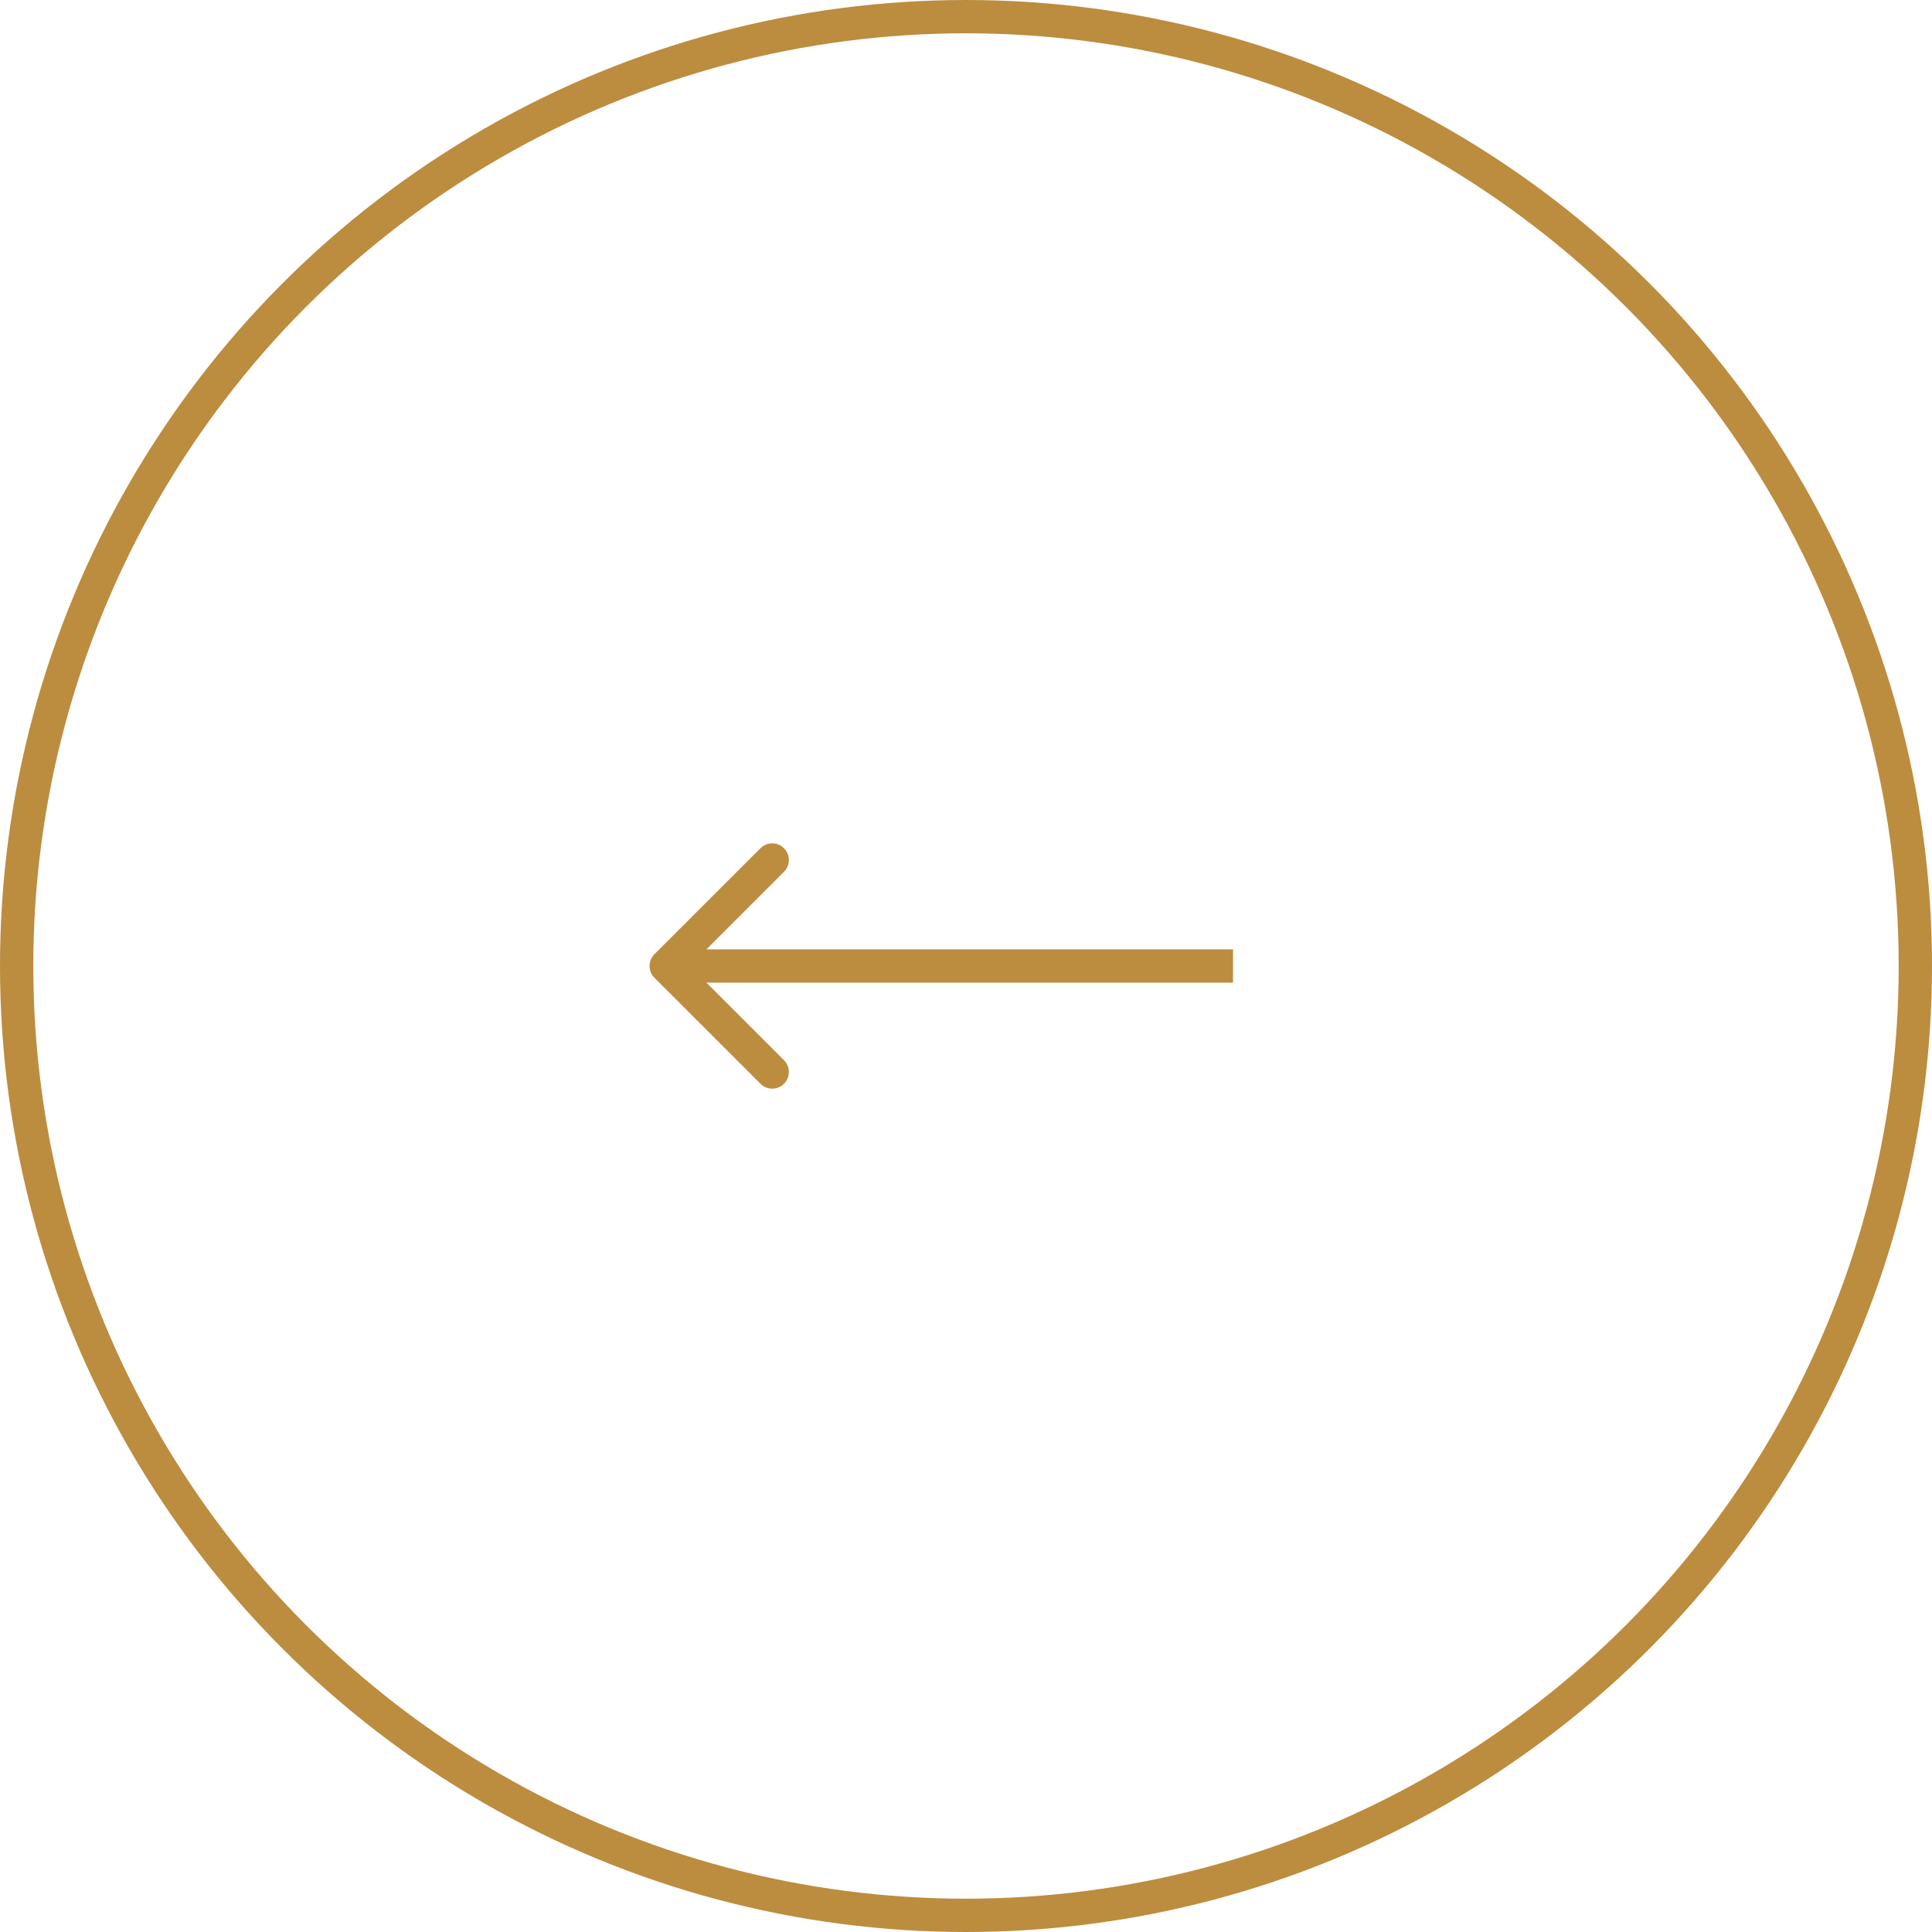 <?xml version="1.0" encoding="UTF-8"?> <svg xmlns="http://www.w3.org/2000/svg" width="58" height="58" viewBox="0 0 58 58" fill="none"> <circle cx="29" cy="29" r="28.5" stroke="#BC8D3F"></circle> <path d="M19.647 29.354C19.452 29.158 19.452 28.842 19.647 28.646L22.829 25.465C23.024 25.269 23.341 25.269 23.536 25.465C23.731 25.66 23.731 25.976 23.536 26.172L20.708 29L23.536 31.828C23.731 32.024 23.731 32.34 23.536 32.535C23.341 32.731 23.024 32.731 22.829 32.535L19.647 29.354ZM37.016 29.5H20V28.5H37.016V29.5Z" fill="#BC8D3F"></path> </svg> 